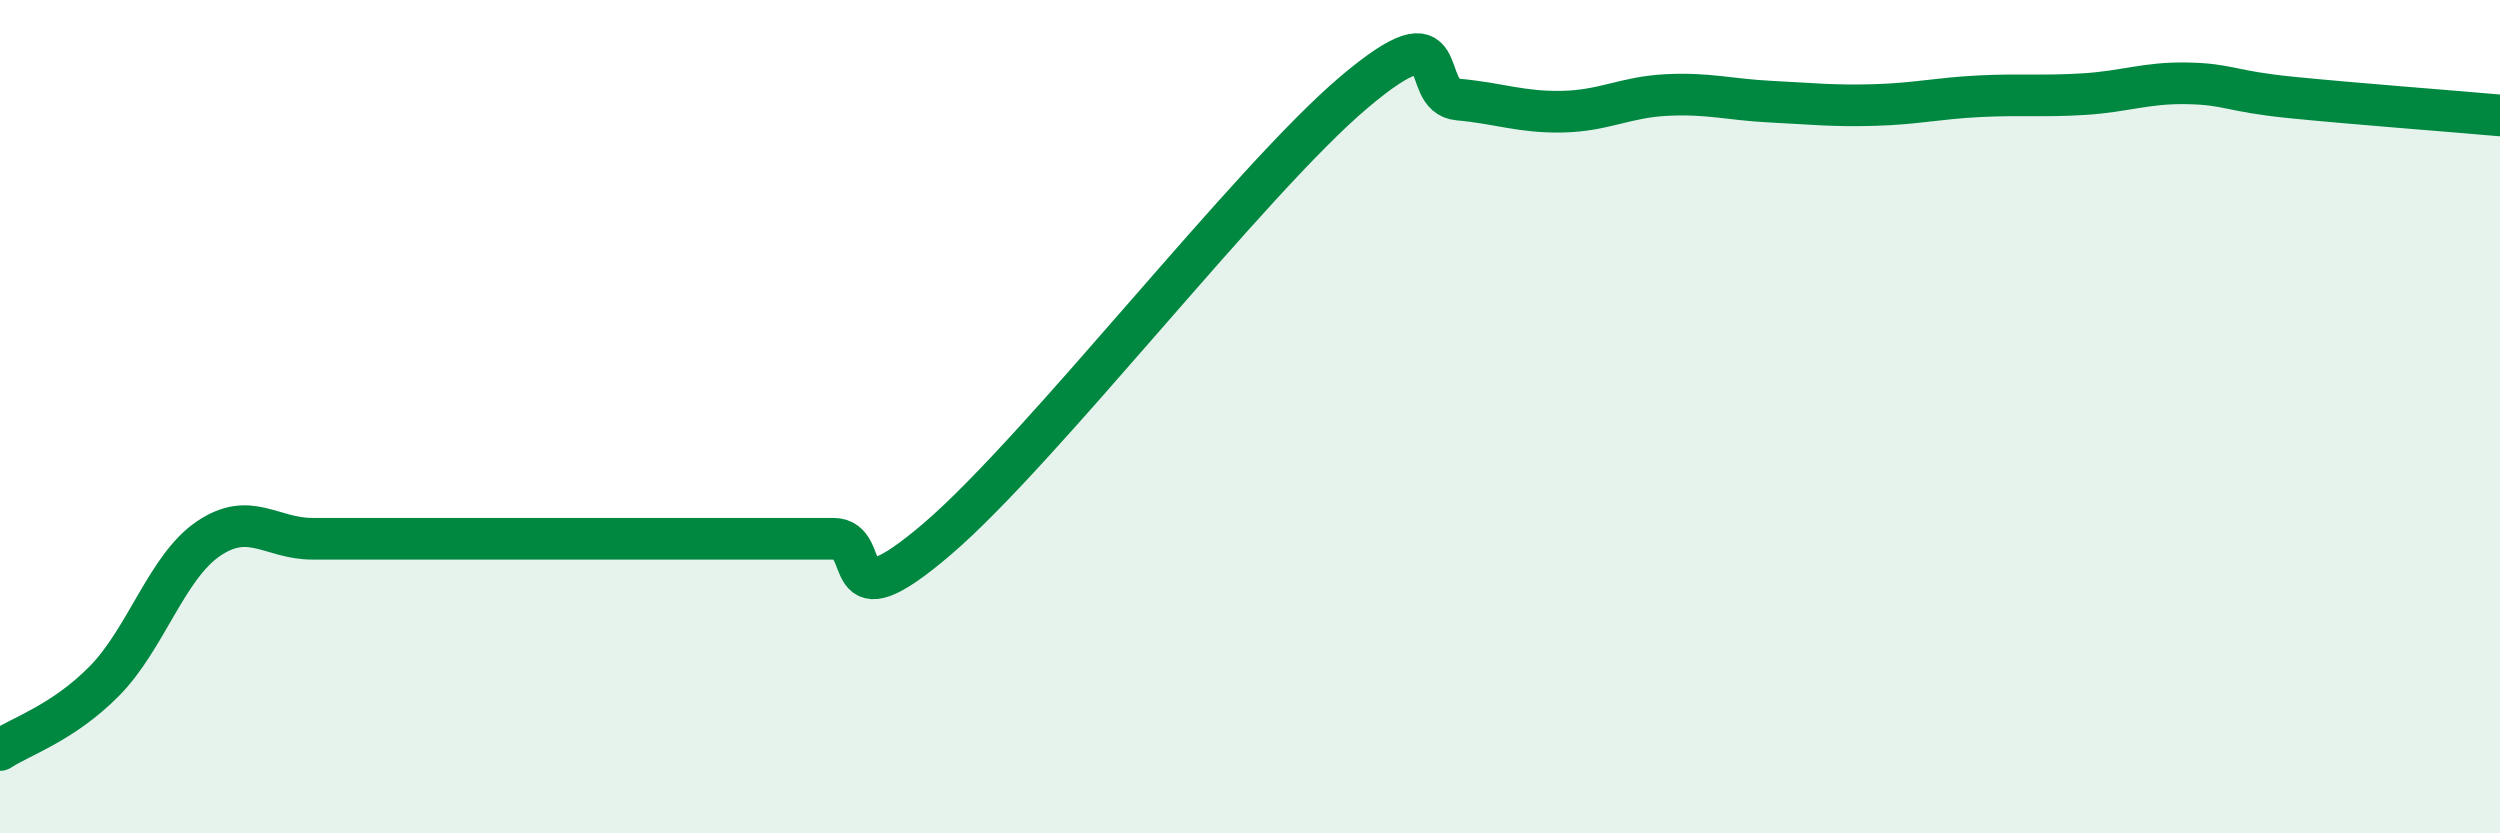 
    <svg width="60" height="20" viewBox="0 0 60 20" xmlns="http://www.w3.org/2000/svg">
      <path
        d="M 0,18 C 0.5,17.67 1.5,17.36 2.5,16.35 C 3.5,15.34 4,13.61 5,12.93 C 6,12.25 6.5,12.93 7.5,12.93 C 8.5,12.93 9,12.93 10,12.93 C 11,12.93 11.5,12.93 12.5,12.93 C 13.5,12.93 14,12.93 15,12.93 C 16,12.93 16.5,12.93 17.5,12.93 C 18.5,12.93 19,12.93 20,12.93 C 21,12.93 20,15.07 22.5,12.93 C 25,10.79 30,4.32 32.5,2.21 C 35,0.1 34,2.3 35,2.39 C 36,2.48 36.5,2.7 37.5,2.68 C 38.5,2.66 39,2.33 40,2.28 C 41,2.23 41.5,2.39 42.5,2.44 C 43.5,2.49 44,2.55 45,2.52 C 46,2.49 46.5,2.36 47.5,2.31 C 48.5,2.26 49,2.32 50,2.26 C 51,2.2 51.5,1.98 52.5,2 C 53.5,2.02 53.5,2.19 55,2.34 C 56.5,2.49 59,2.68 60,2.77L60 20L0 20Z"
        fill="#008740"
        opacity="0.1"
        stroke-linecap="round"
        stroke-linejoin="round"
      />
      <path
        d="M 0,18 C 0.5,17.67 1.5,17.36 2.5,16.35 C 3.5,15.34 4,13.61 5,12.93 C 6,12.25 6.5,12.93 7.5,12.93 C 8.5,12.93 9,12.93 10,12.93 C 11,12.93 11.5,12.93 12.5,12.93 C 13.5,12.93 14,12.93 15,12.93 C 16,12.93 16.5,12.93 17.5,12.93 C 18.5,12.93 19,12.93 20,12.93 C 21,12.93 20,15.07 22.5,12.93 C 25,10.79 30,4.32 32.5,2.21 C 35,0.1 34,2.3 35,2.39 C 36,2.48 36.5,2.7 37.5,2.68 C 38.5,2.66 39,2.33 40,2.28 C 41,2.23 41.5,2.39 42.5,2.44 C 43.5,2.49 44,2.55 45,2.52 C 46,2.49 46.5,2.36 47.5,2.31 C 48.5,2.26 49,2.32 50,2.26 C 51,2.2 51.5,1.98 52.5,2 C 53.5,2.02 53.5,2.19 55,2.34 C 56.5,2.49 59,2.68 60,2.77"
        stroke="#008740"
        stroke-width="1"
        fill="none"
        stroke-linecap="round"
        stroke-linejoin="round"
      />
    </svg>
  